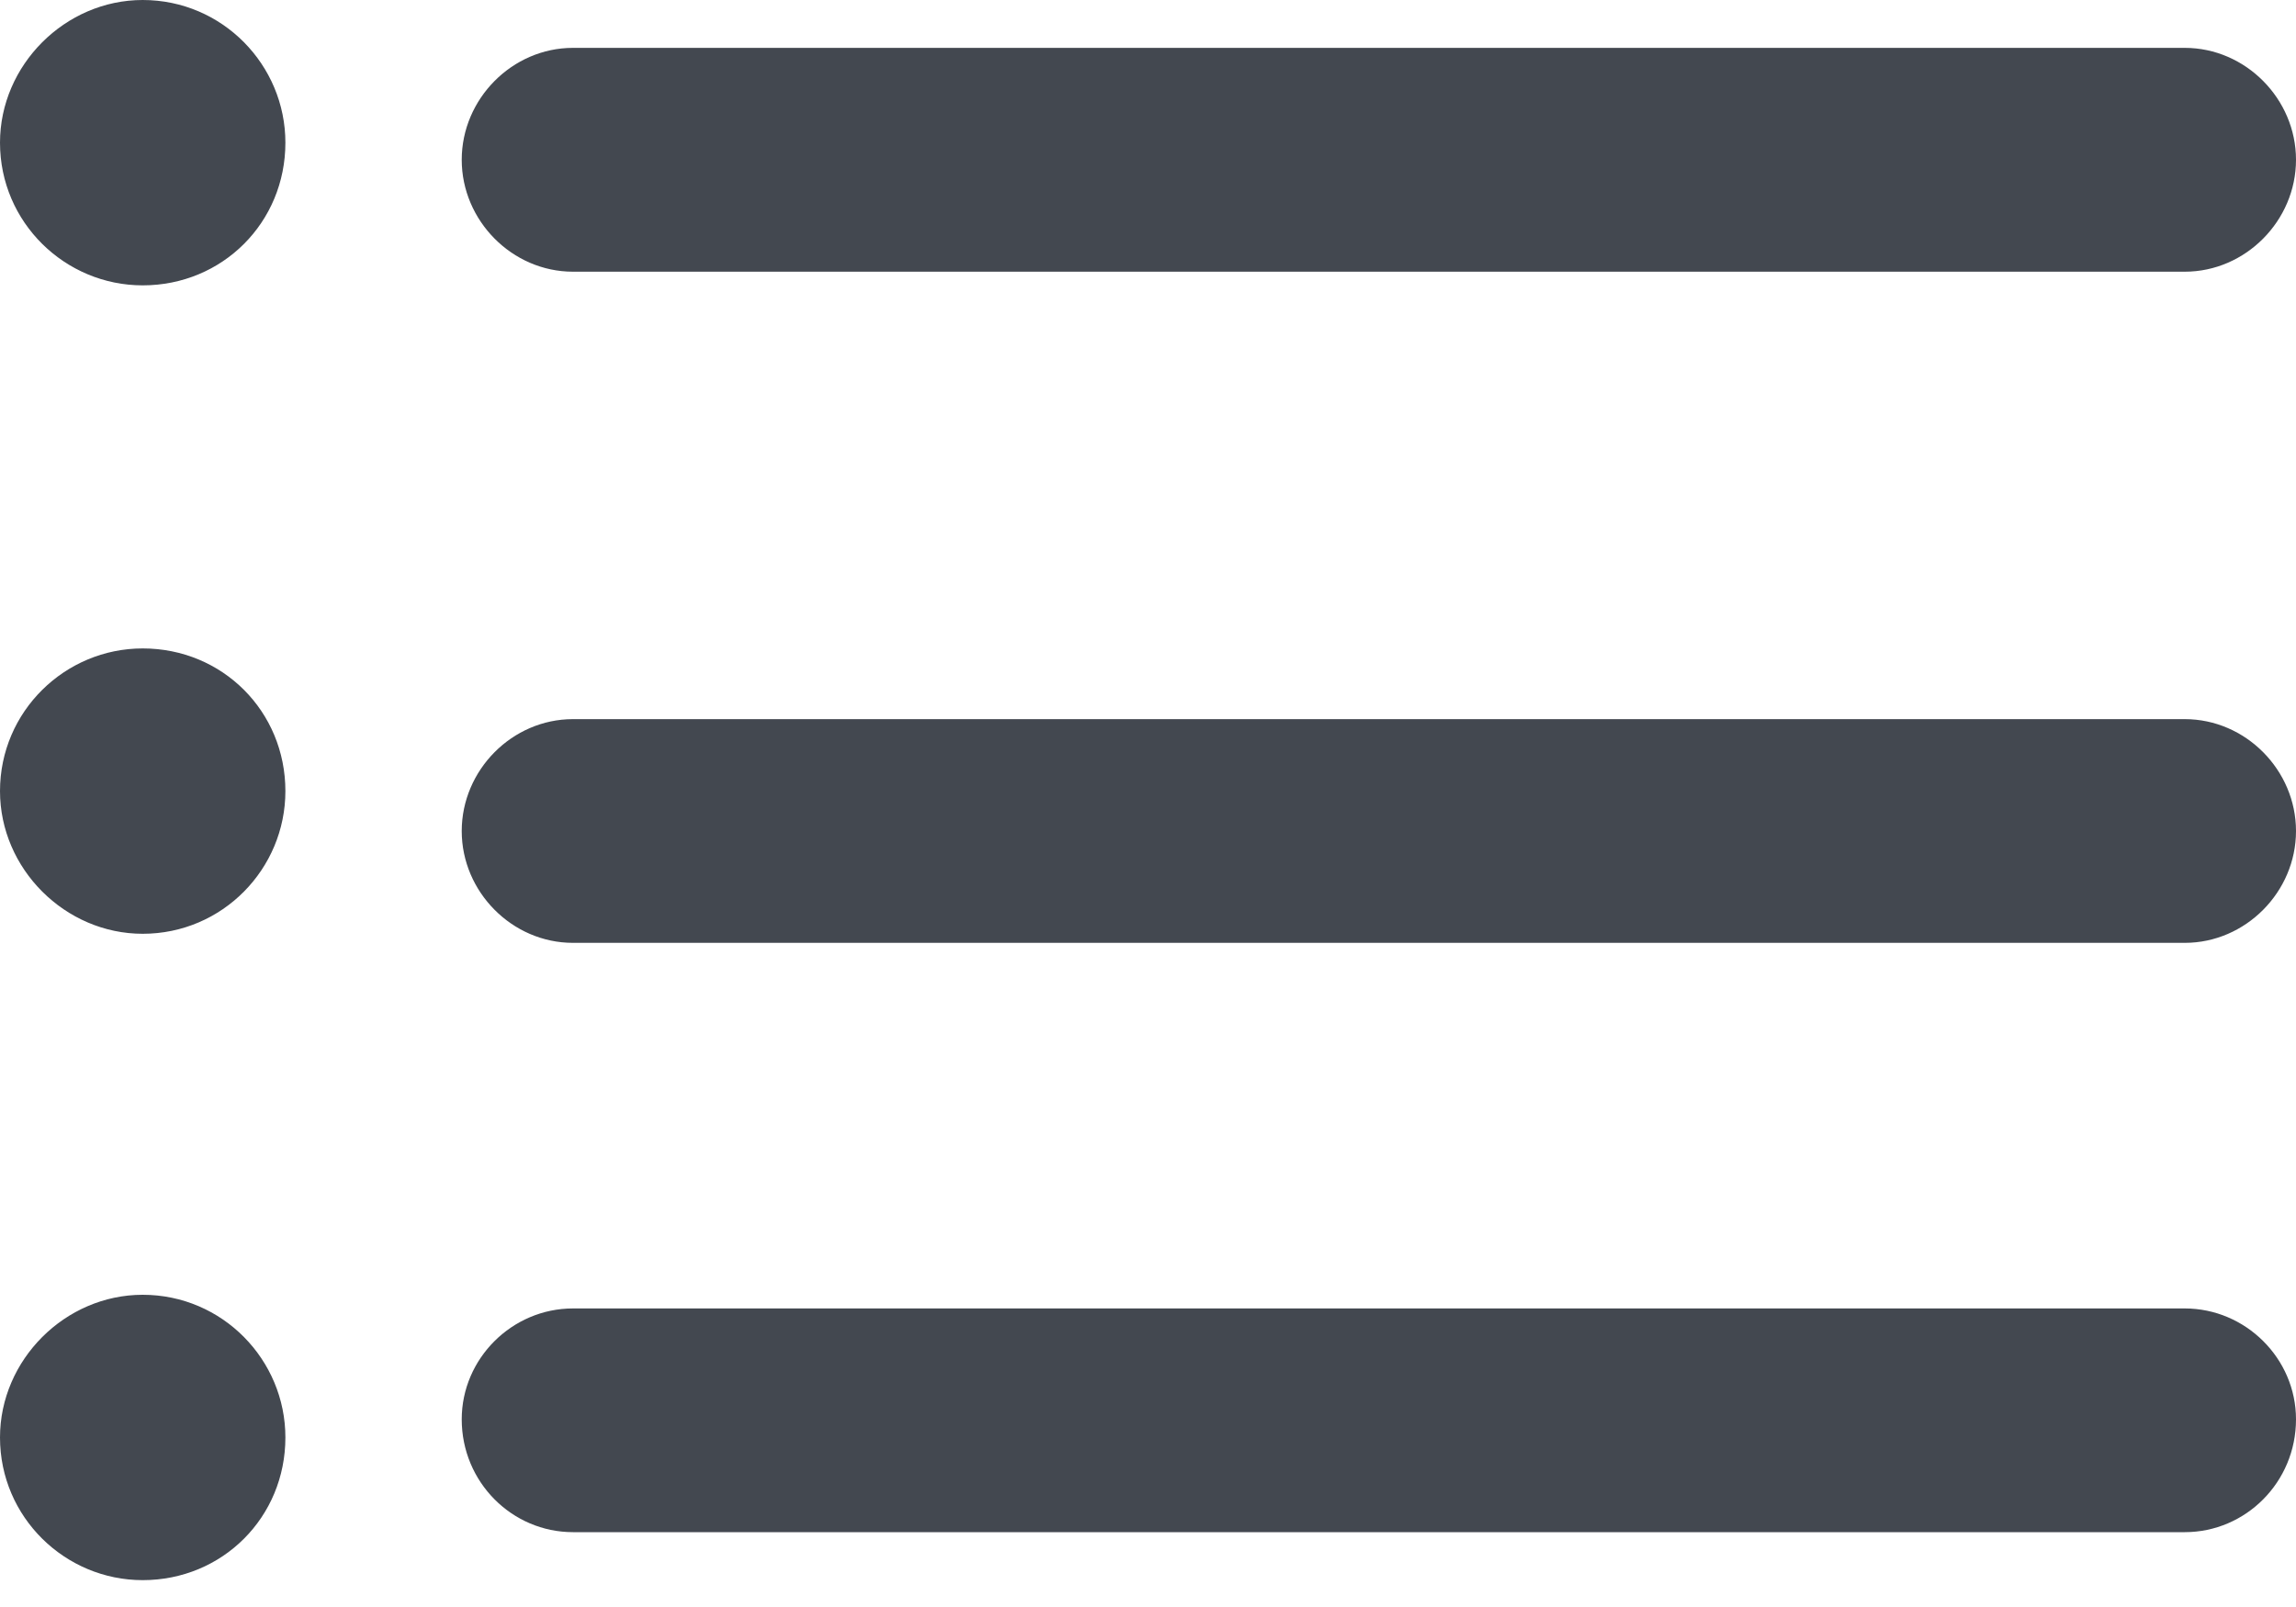 <svg width="20" height="14" viewBox="0 0 20 14" fill="none" xmlns="http://www.w3.org/2000/svg">
<path d="M19.031 11.399C19.561 11.399 20 11.835 20 12.365C20 12.913 19.561 13.348 19.031 13.348H4.991C4.461 13.348 4.022 12.913 4.022 12.365C4.022 11.835 4.461 11.399 4.991 11.399H19.031ZM1.243 0C1.938 0 2.486 0.567 2.486 1.243C2.486 1.938 1.938 2.486 1.243 2.486C0.567 2.486 0 1.938 0 1.243C0 0.567 0.567 0 1.243 0ZM4.991 2.367C4.461 2.367 4.022 1.922 4.022 1.392C4.022 0.862 4.461 0.417 4.991 0.417H19.031C19.561 0.417 20 0.862 20 1.392C20 1.922 19.561 2.367 19.031 2.367H4.991ZM4.991 8.214C4.461 8.214 4.022 7.77 4.022 7.24C4.022 6.709 4.461 6.265 4.991 6.265H19.031C19.561 6.265 20 6.709 20 7.24C20 7.77 19.561 8.214 19.031 8.214H4.991ZM1.243 5.649C1.938 5.649 2.486 6.197 2.486 6.892C2.486 7.569 1.938 8.135 1.243 8.135C0.567 8.135 0 7.569 0 6.892C0 6.197 0.567 5.649 1.243 5.649ZM1.243 11.28C1.938 11.28 2.486 11.847 2.486 12.523C2.486 13.218 1.938 13.766 1.243 13.766C0.567 13.766 0 13.218 0 12.523C0 11.847 0.567 11.28 1.243 11.28Z" fill="#434850"/>
</svg>
